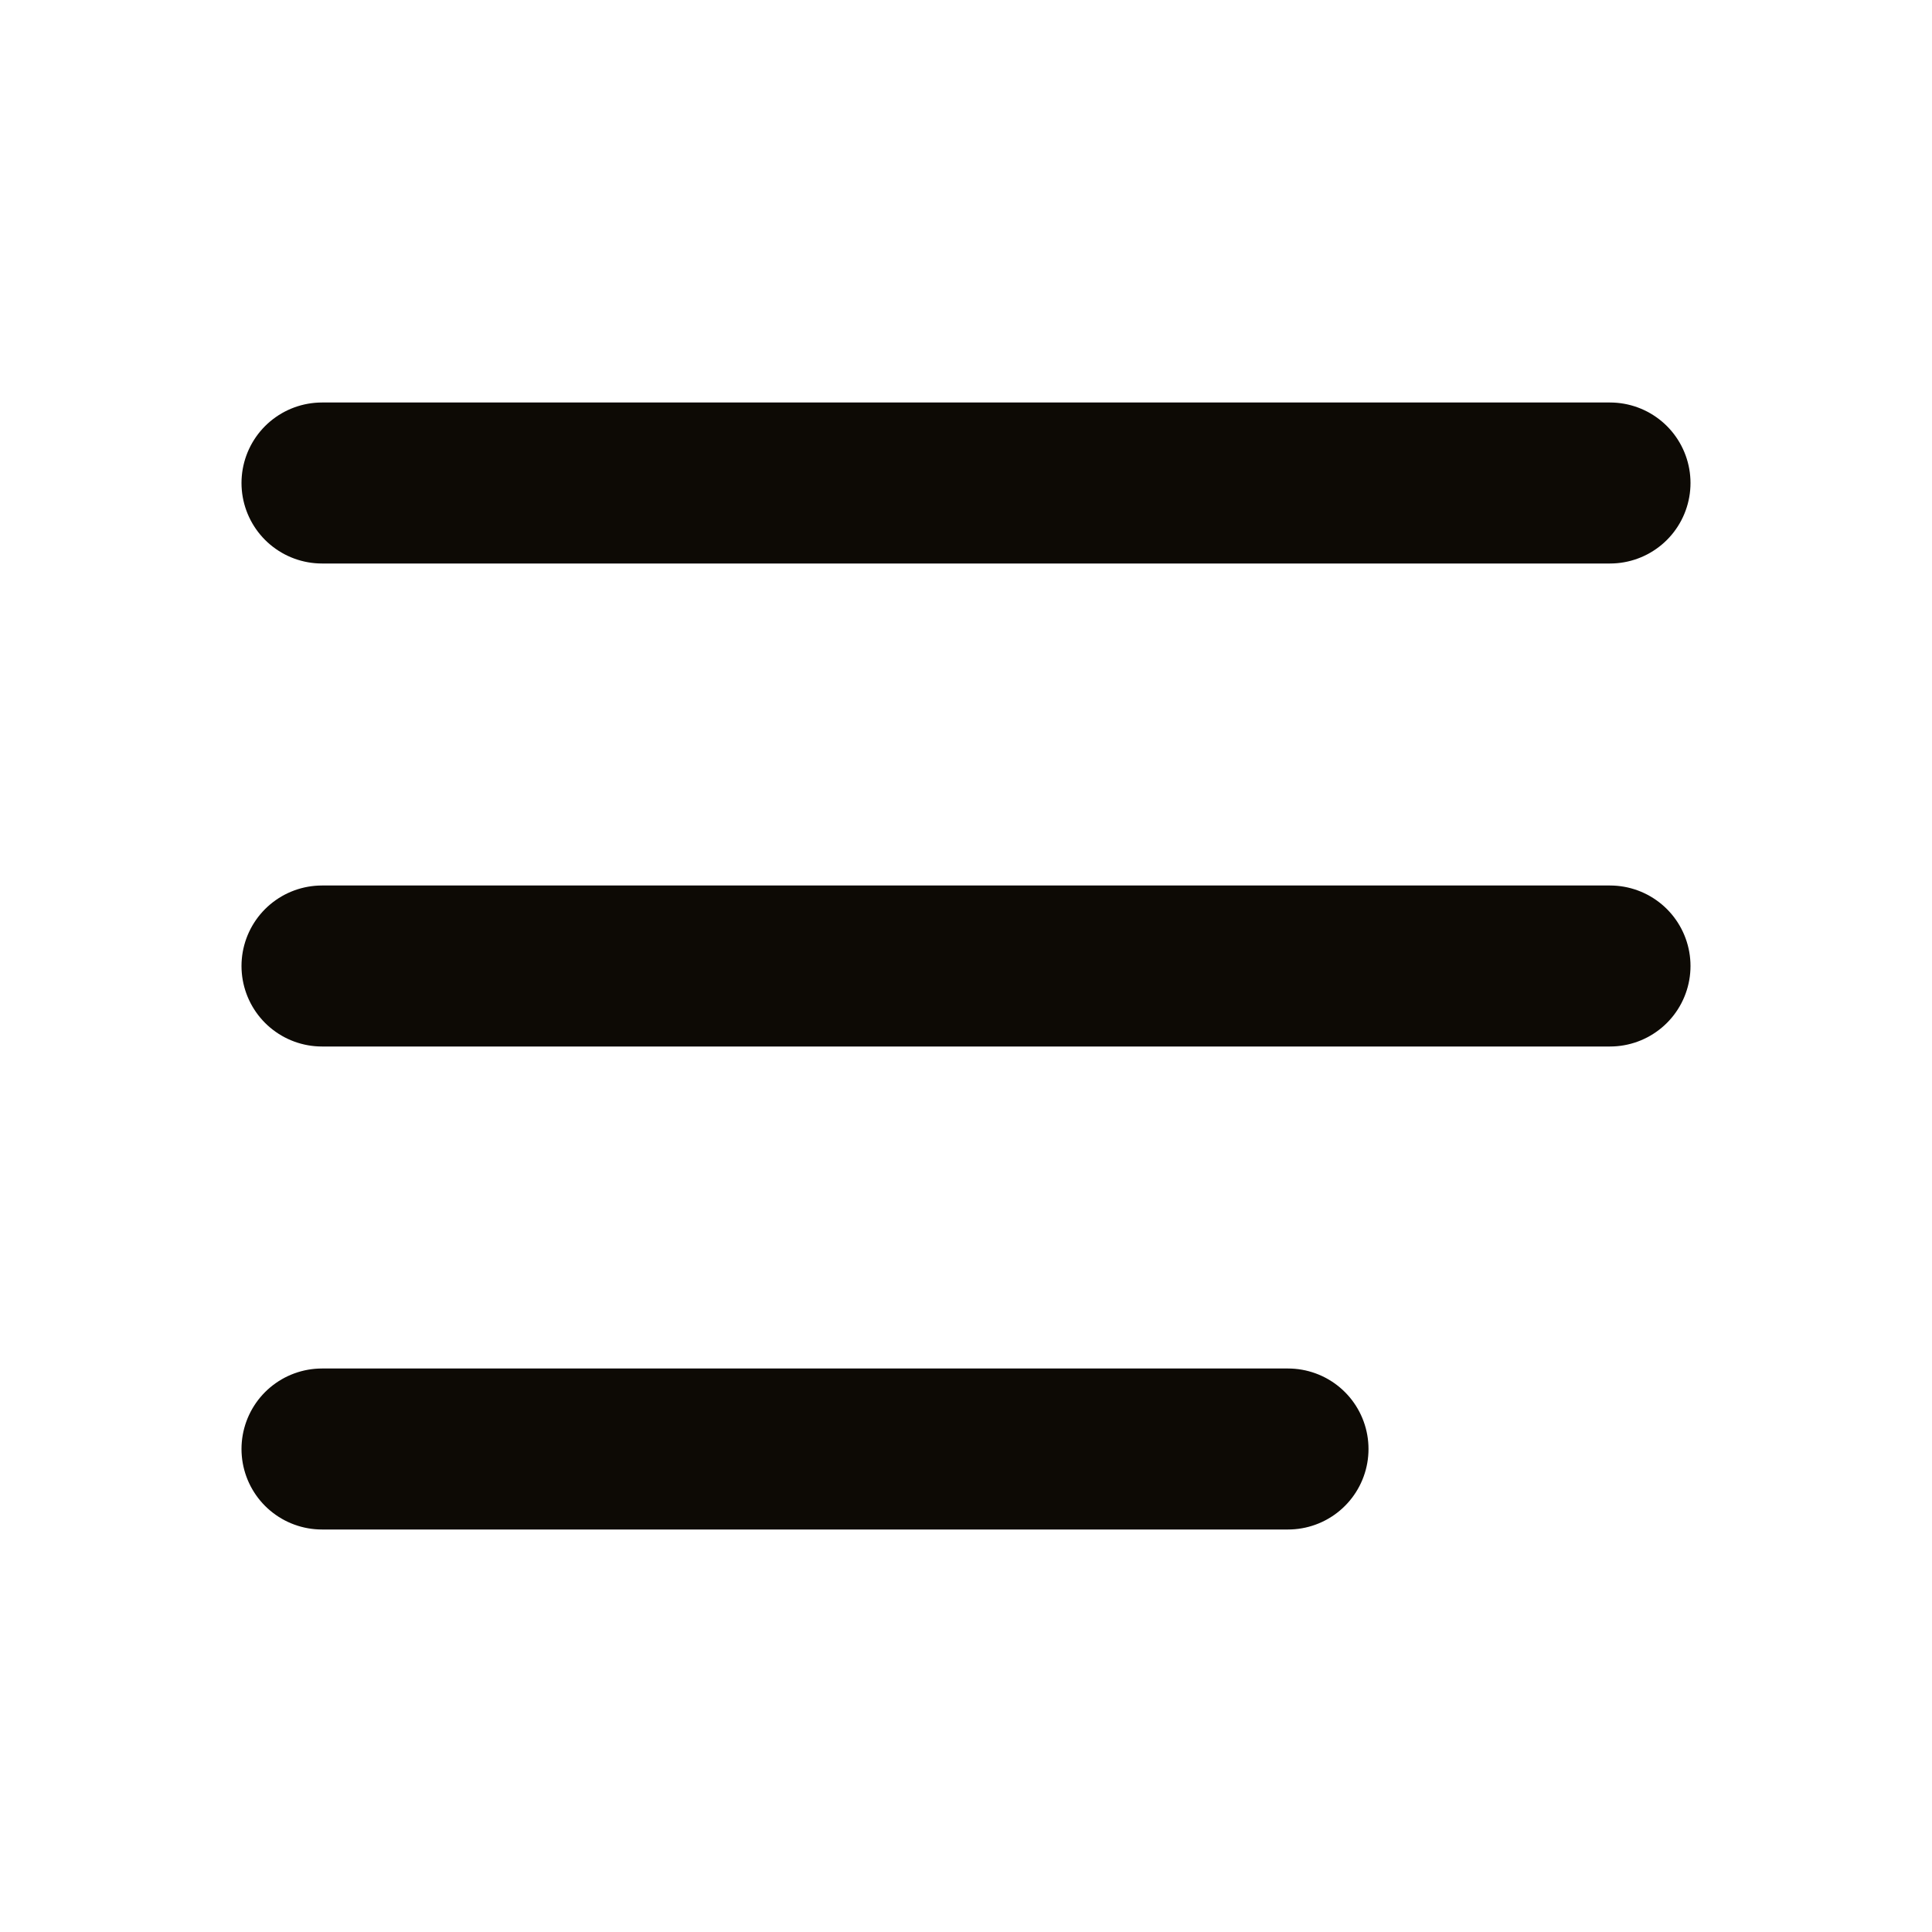 <svg width="24" height="24" viewBox="0 0 24 24" fill="none" xmlns="http://www.w3.org/2000/svg">
<path d="M4 6H20M4 12H20M4 18H16" stroke="#0D0A05" stroke-width="2" stroke-linecap="round" stroke-linejoin="round"/>
</svg>

